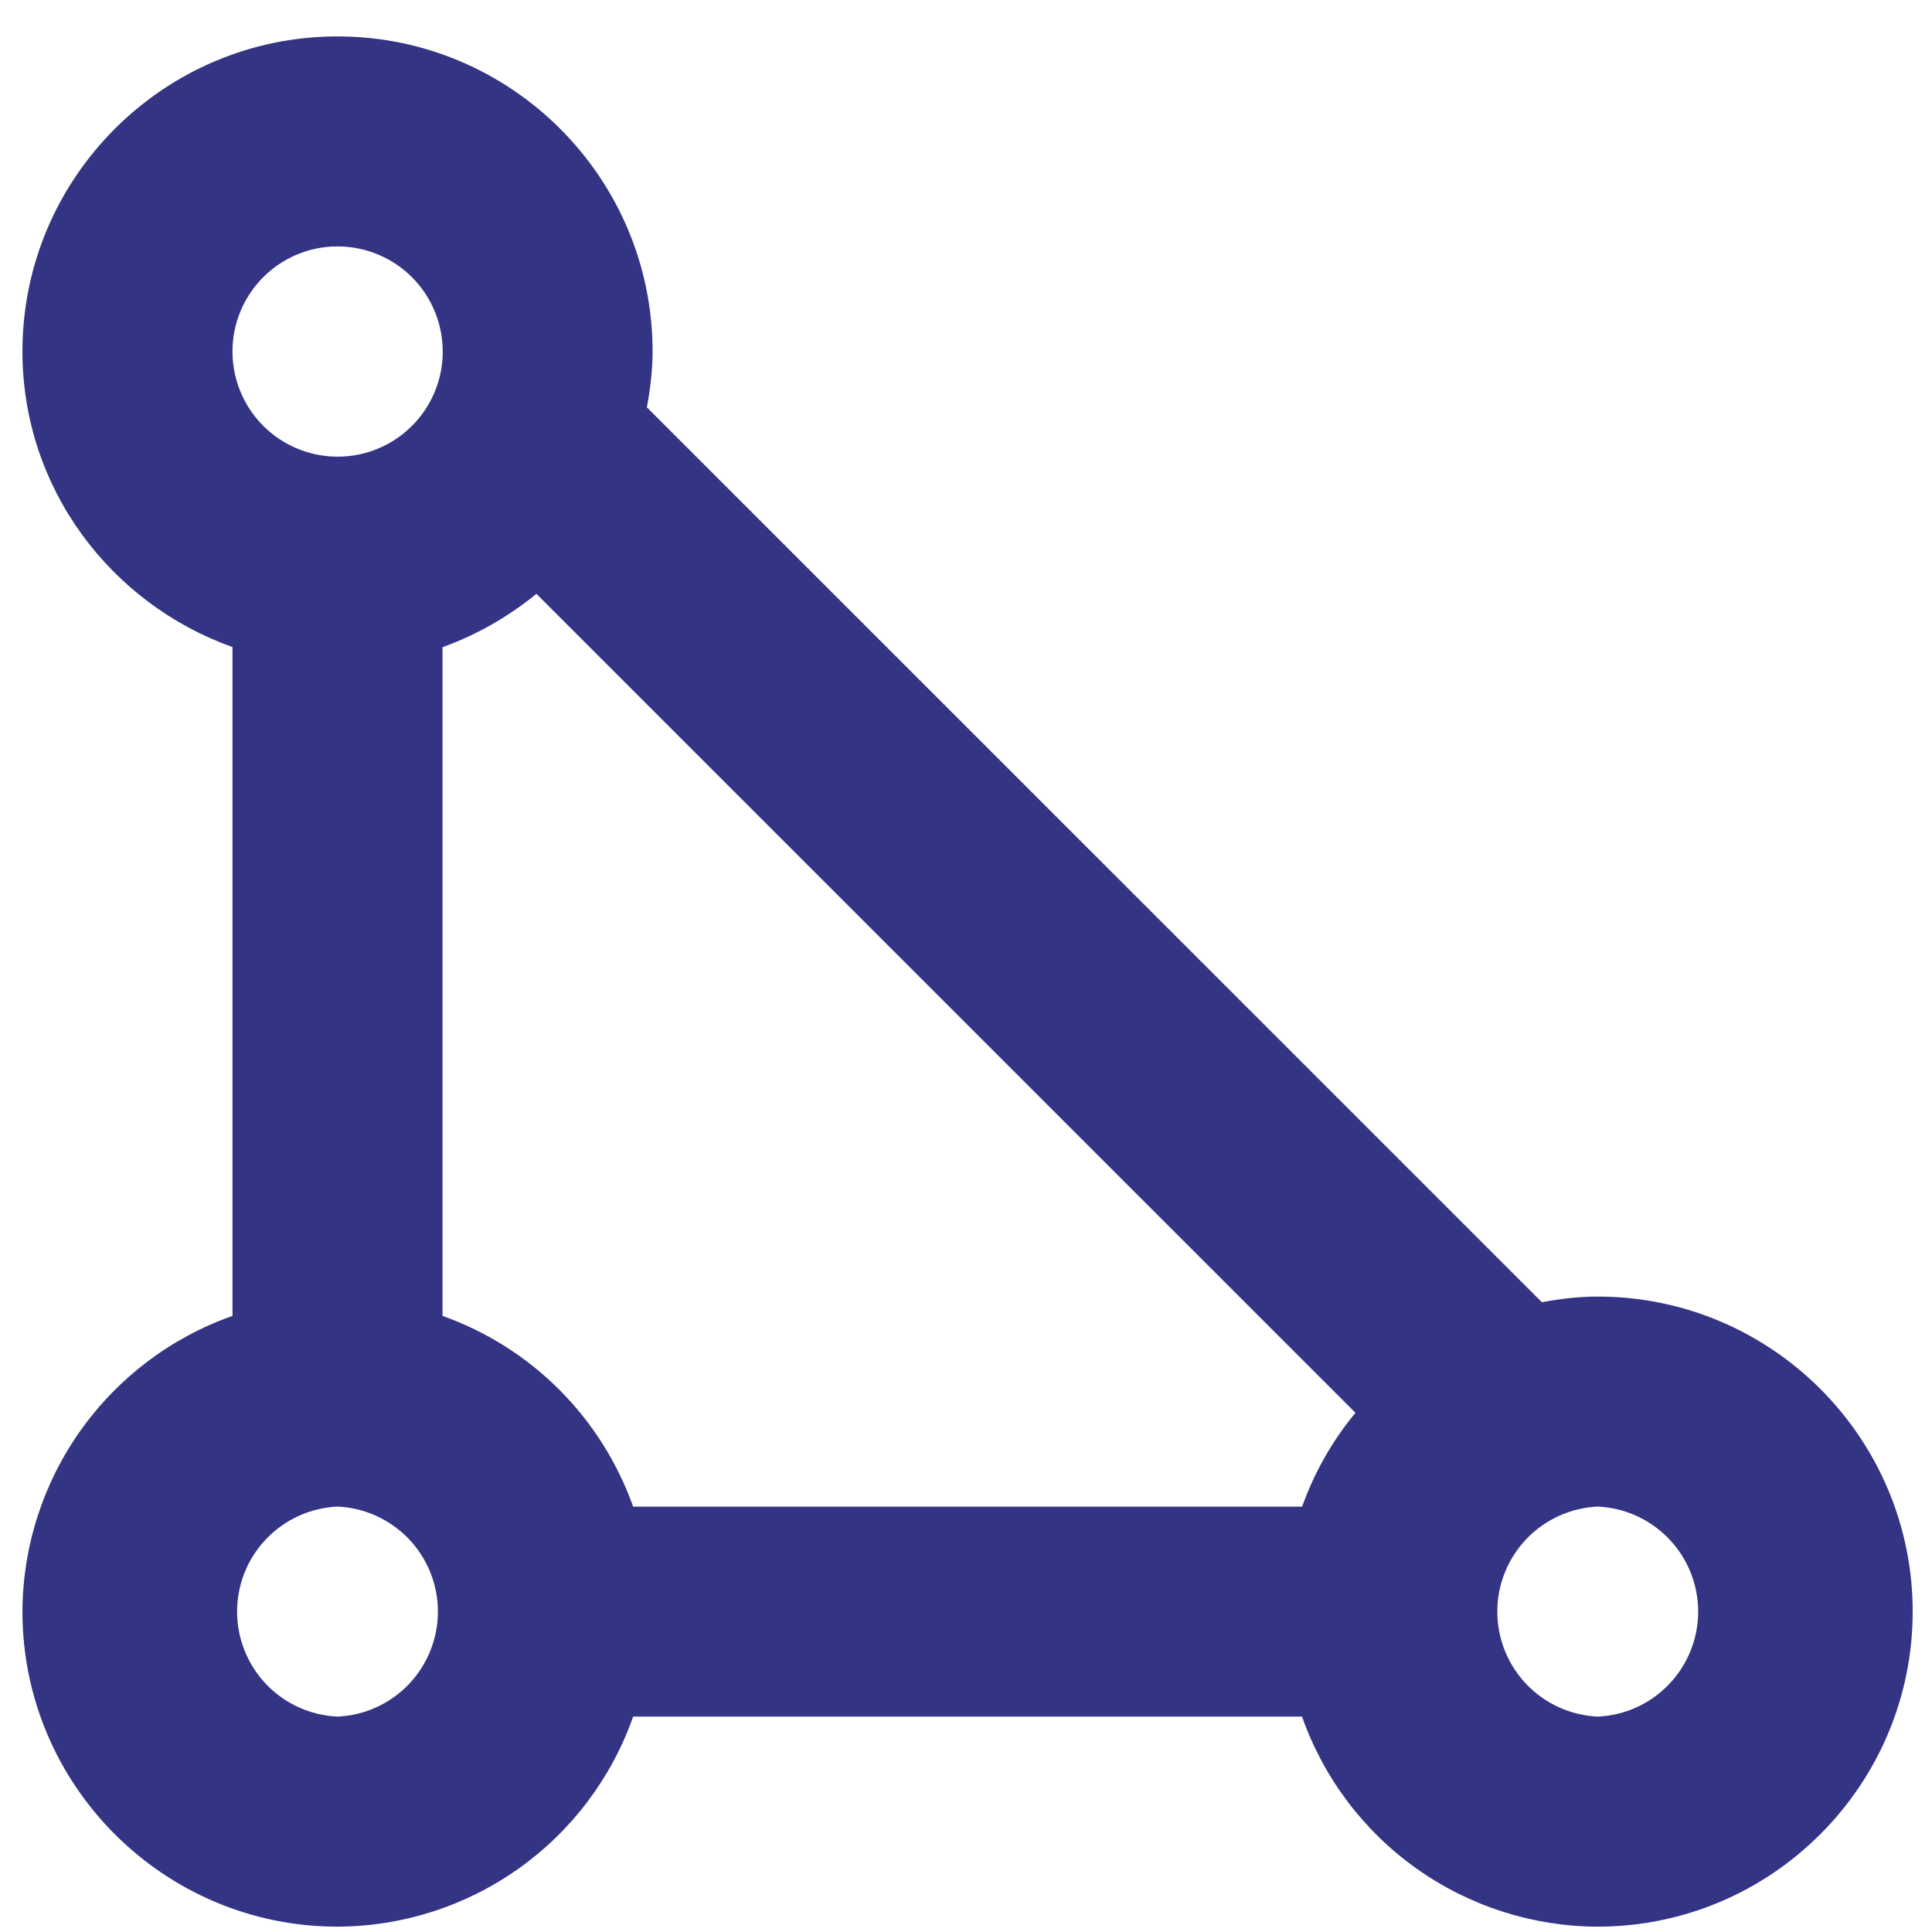 <svg width="39" height="39" viewBox="0 0 39 39" fill="none" xmlns="http://www.w3.org/2000/svg">
<path d="M32.252 26.173C31.864 26.173 31.494 26.219 31.125 26.287L13.058 8.222C13.126 7.855 13.173 7.48 13.173 7.094C13.173 3.588 10.319 0.735 6.813 0.735C3.307 0.735 0.453 3.588 0.453 7.094C0.453 9.854 2.232 12.184 4.693 13.062V26.563C3.457 26.999 2.386 27.806 1.627 28.875C0.868 29.944 0.458 31.221 0.453 32.532C0.453 36.038 3.307 38.892 6.813 38.892C8.124 38.888 9.401 38.478 10.47 37.719C11.539 36.96 12.346 35.889 12.781 34.652H26.283C26.718 35.888 27.525 36.96 28.594 37.719C29.662 38.478 30.94 38.888 32.25 38.892C35.757 38.892 38.61 36.038 38.61 32.532C38.61 29.026 35.759 26.173 32.252 26.173ZM8.933 26.563V13.064C9.63 12.813 10.266 12.447 10.828 11.987L27.362 28.519C26.895 29.083 26.53 29.725 26.285 30.414H12.781C12.466 29.527 11.957 28.721 11.291 28.054C10.626 27.388 9.82 26.879 8.933 26.563ZM6.813 4.974C7.233 4.974 7.643 5.098 7.993 5.331C8.342 5.564 8.614 5.895 8.775 6.283C8.936 6.671 8.978 7.098 8.897 7.51C8.815 7.922 8.613 8.3 8.316 8.597C8.019 8.894 7.64 9.096 7.229 9.178C6.817 9.259 6.39 9.217 6.002 9.056C5.614 8.895 5.283 8.623 5.05 8.274C4.817 7.925 4.693 7.514 4.693 7.094C4.693 5.926 5.643 4.974 6.813 4.974ZM6.813 34.652C6.267 34.628 5.752 34.394 5.374 33.999C4.997 33.604 4.786 33.078 4.786 32.532C4.786 31.986 4.997 31.46 5.374 31.066C5.752 30.671 6.267 30.437 6.813 30.412C7.359 30.437 7.874 30.671 8.252 31.066C8.629 31.46 8.84 31.986 8.84 32.532C8.84 33.078 8.629 33.604 8.252 33.999C7.874 34.394 7.359 34.628 6.813 34.652ZM32.252 34.652C31.707 34.628 31.191 34.394 30.814 33.999C30.436 33.604 30.225 33.078 30.225 32.532C30.225 31.986 30.436 31.46 30.814 31.066C31.191 30.671 31.707 30.437 32.252 30.412C32.798 30.437 33.314 30.671 33.691 31.066C34.069 31.46 34.28 31.986 34.28 32.532C34.28 33.078 34.069 33.604 33.691 33.999C33.314 34.394 32.798 34.628 32.252 34.652Z" fill="#333483"/>
</svg>
